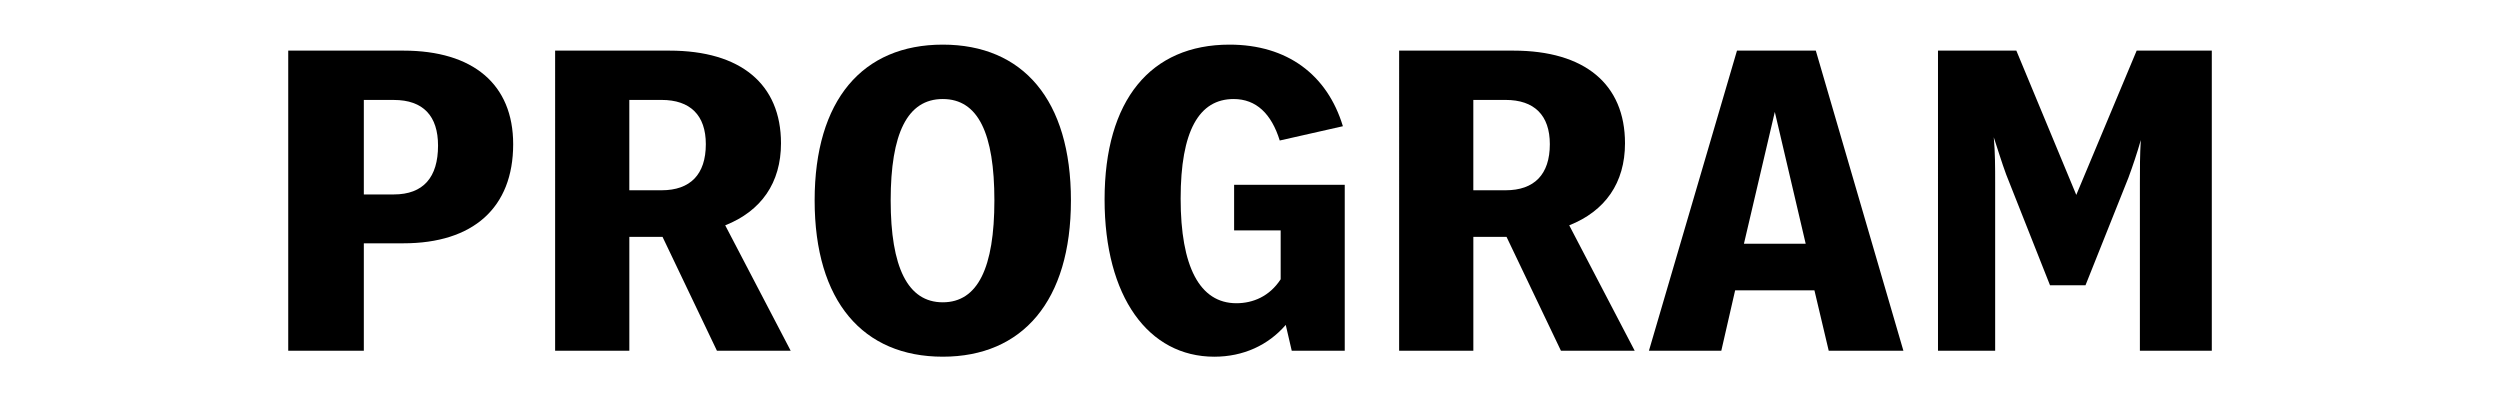 <?xml version="1.0" encoding="UTF-8"?>
<svg xmlns="http://www.w3.org/2000/svg" version="1.1" viewBox="0 0 922 148">
  <!-- Generator: Adobe Illustrator 28.7.1, SVG Export Plug-In . SVG Version: 1.2.0 Build 142)  -->
  <g>
    <g id="Layer_2">
      <g>
        <path d="M106.3,18.67h42.5c25.67,0,40.46,12.41,40.46,34.51,0,23.46-14.79,36.55-40.46,36.55h-14.62v39.61h-27.88V18.67ZM145.23,71.71c10.88,0,16.32-6.29,16.32-18.02,0-10.88-5.44-16.83-16.32-16.83h-11.05v34.85h11.05Z"/>
        <path d="M204.73,18.67h42.16c26.35,0,41.14,12.41,41.14,34.17,0,14.62-7.31,24.99-20.57,30.26l24.14,46.24h-27.2l-20.06-41.99h-12.24v41.99h-27.37V18.67ZM260.31,53.17c0-10.71-5.78-16.32-16.32-16.32h-11.9v33.32h11.9c10.54,0,16.32-5.78,16.32-17Z"/>
        <path d="M300.44,73.92c0-37.06,17.68-57.46,47.26-57.46s47.26,20.4,47.26,57.46-17.85,57.63-47.26,57.63-47.26-20.4-47.26-57.63ZM366.73,73.92c0-24.65-5.95-37.4-19.04-37.4s-19.21,12.75-19.21,37.4,6.29,37.57,19.21,37.57,19.04-12.75,19.04-37.57Z"/>
        <path d="M407.37,73.58c0-36.72,17-57.12,46.07-57.12,21.25,0,36.04,11.05,41.82,30.09l-23.29,5.27c-3.06-9.86-8.67-15.3-17-15.3-12.75,0-19.55,11.73-19.55,36.72s6.97,38.59,20.57,38.59c6.12,0,12.24-2.55,16.32-8.84v-18.02h-17.17v-16.83h40.8v61.2h-19.55l-2.21-9.52c-6.46,7.48-15.64,11.73-26.35,11.73-24.31,0-40.46-22.1-40.46-57.97Z"/>
        <path d="M516,18.67h42.16c26.35,0,41.14,12.41,41.14,34.17,0,14.62-7.31,24.99-20.57,30.26l24.14,46.24h-27.2l-20.06-41.99h-12.24v41.99h-27.37V18.67ZM571.58,53.17c0-10.71-5.78-16.32-16.32-16.32h-11.9v33.32h11.9c10.54,0,16.32-5.78,16.32-17Z"/>
        <path d="M640.6,18.67h29.07l32.3,110.67h-27.54l-5.27-22.27h-29.24l-5.1,22.27h-26.69l32.47-110.67ZM665.94,89.9l-11.39-48.62-11.39,48.62h22.78Z"/>
        <path d="M714.73,18.67h28.9l22.1,53.21,22.27-53.21h27.71v110.67h-26.52v-61.88c0-5.1,0-10.54.34-15.81-1.36,4.76-2.89,9.35-4.59,13.94l-15.81,39.61h-13.09l-16.15-40.8c-1.7-4.59-3.06-9.18-4.59-13.77.51,5.61.51,11.22.51,16.83v61.88h-21.08V18.67Z"/>
      </g>
    </g>
  </g>
</svg>